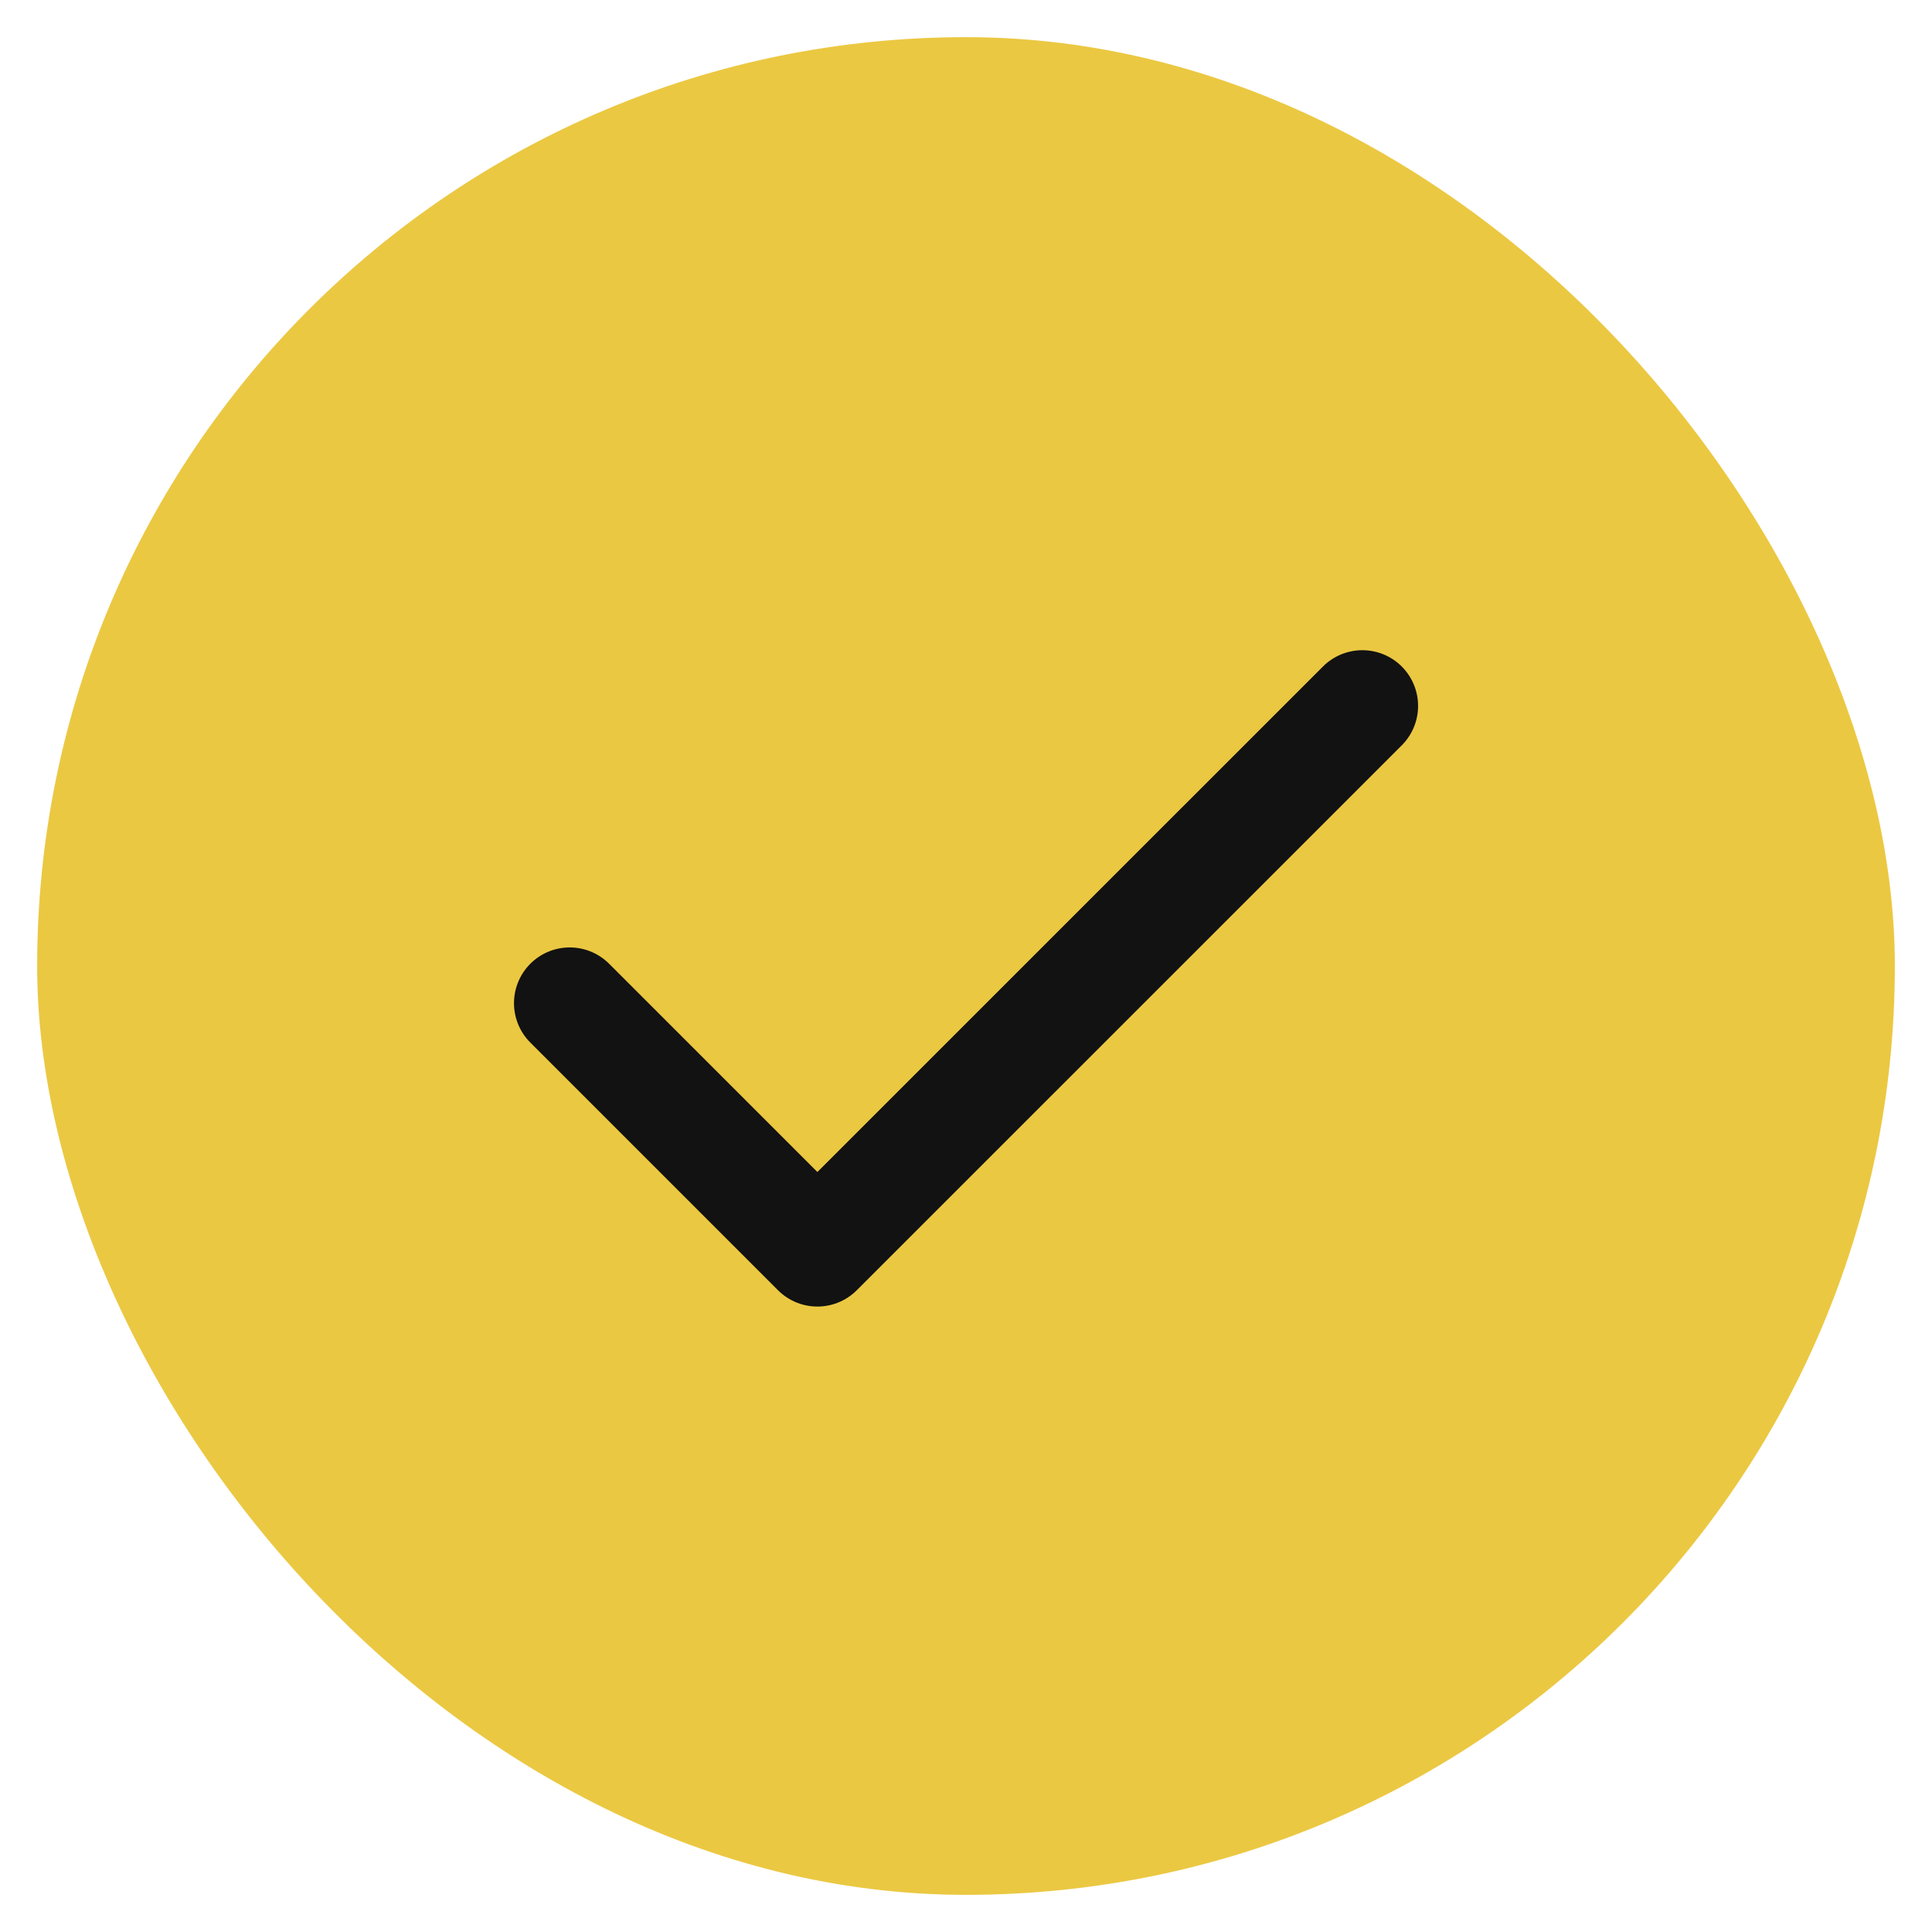<svg width="26" height="26" viewBox="0 0 26 26" fill="none" xmlns="http://www.w3.org/2000/svg">
<rect x="0.5" y="0.5" width="25" height="25" rx="12.5" fill="#EBC842"/>
<path d="M18.334 9.5L11 16.833L7.667 13.5" stroke="#121212" stroke-width="1.5" stroke-linecap="round" stroke-linejoin="round"/>
</svg>
